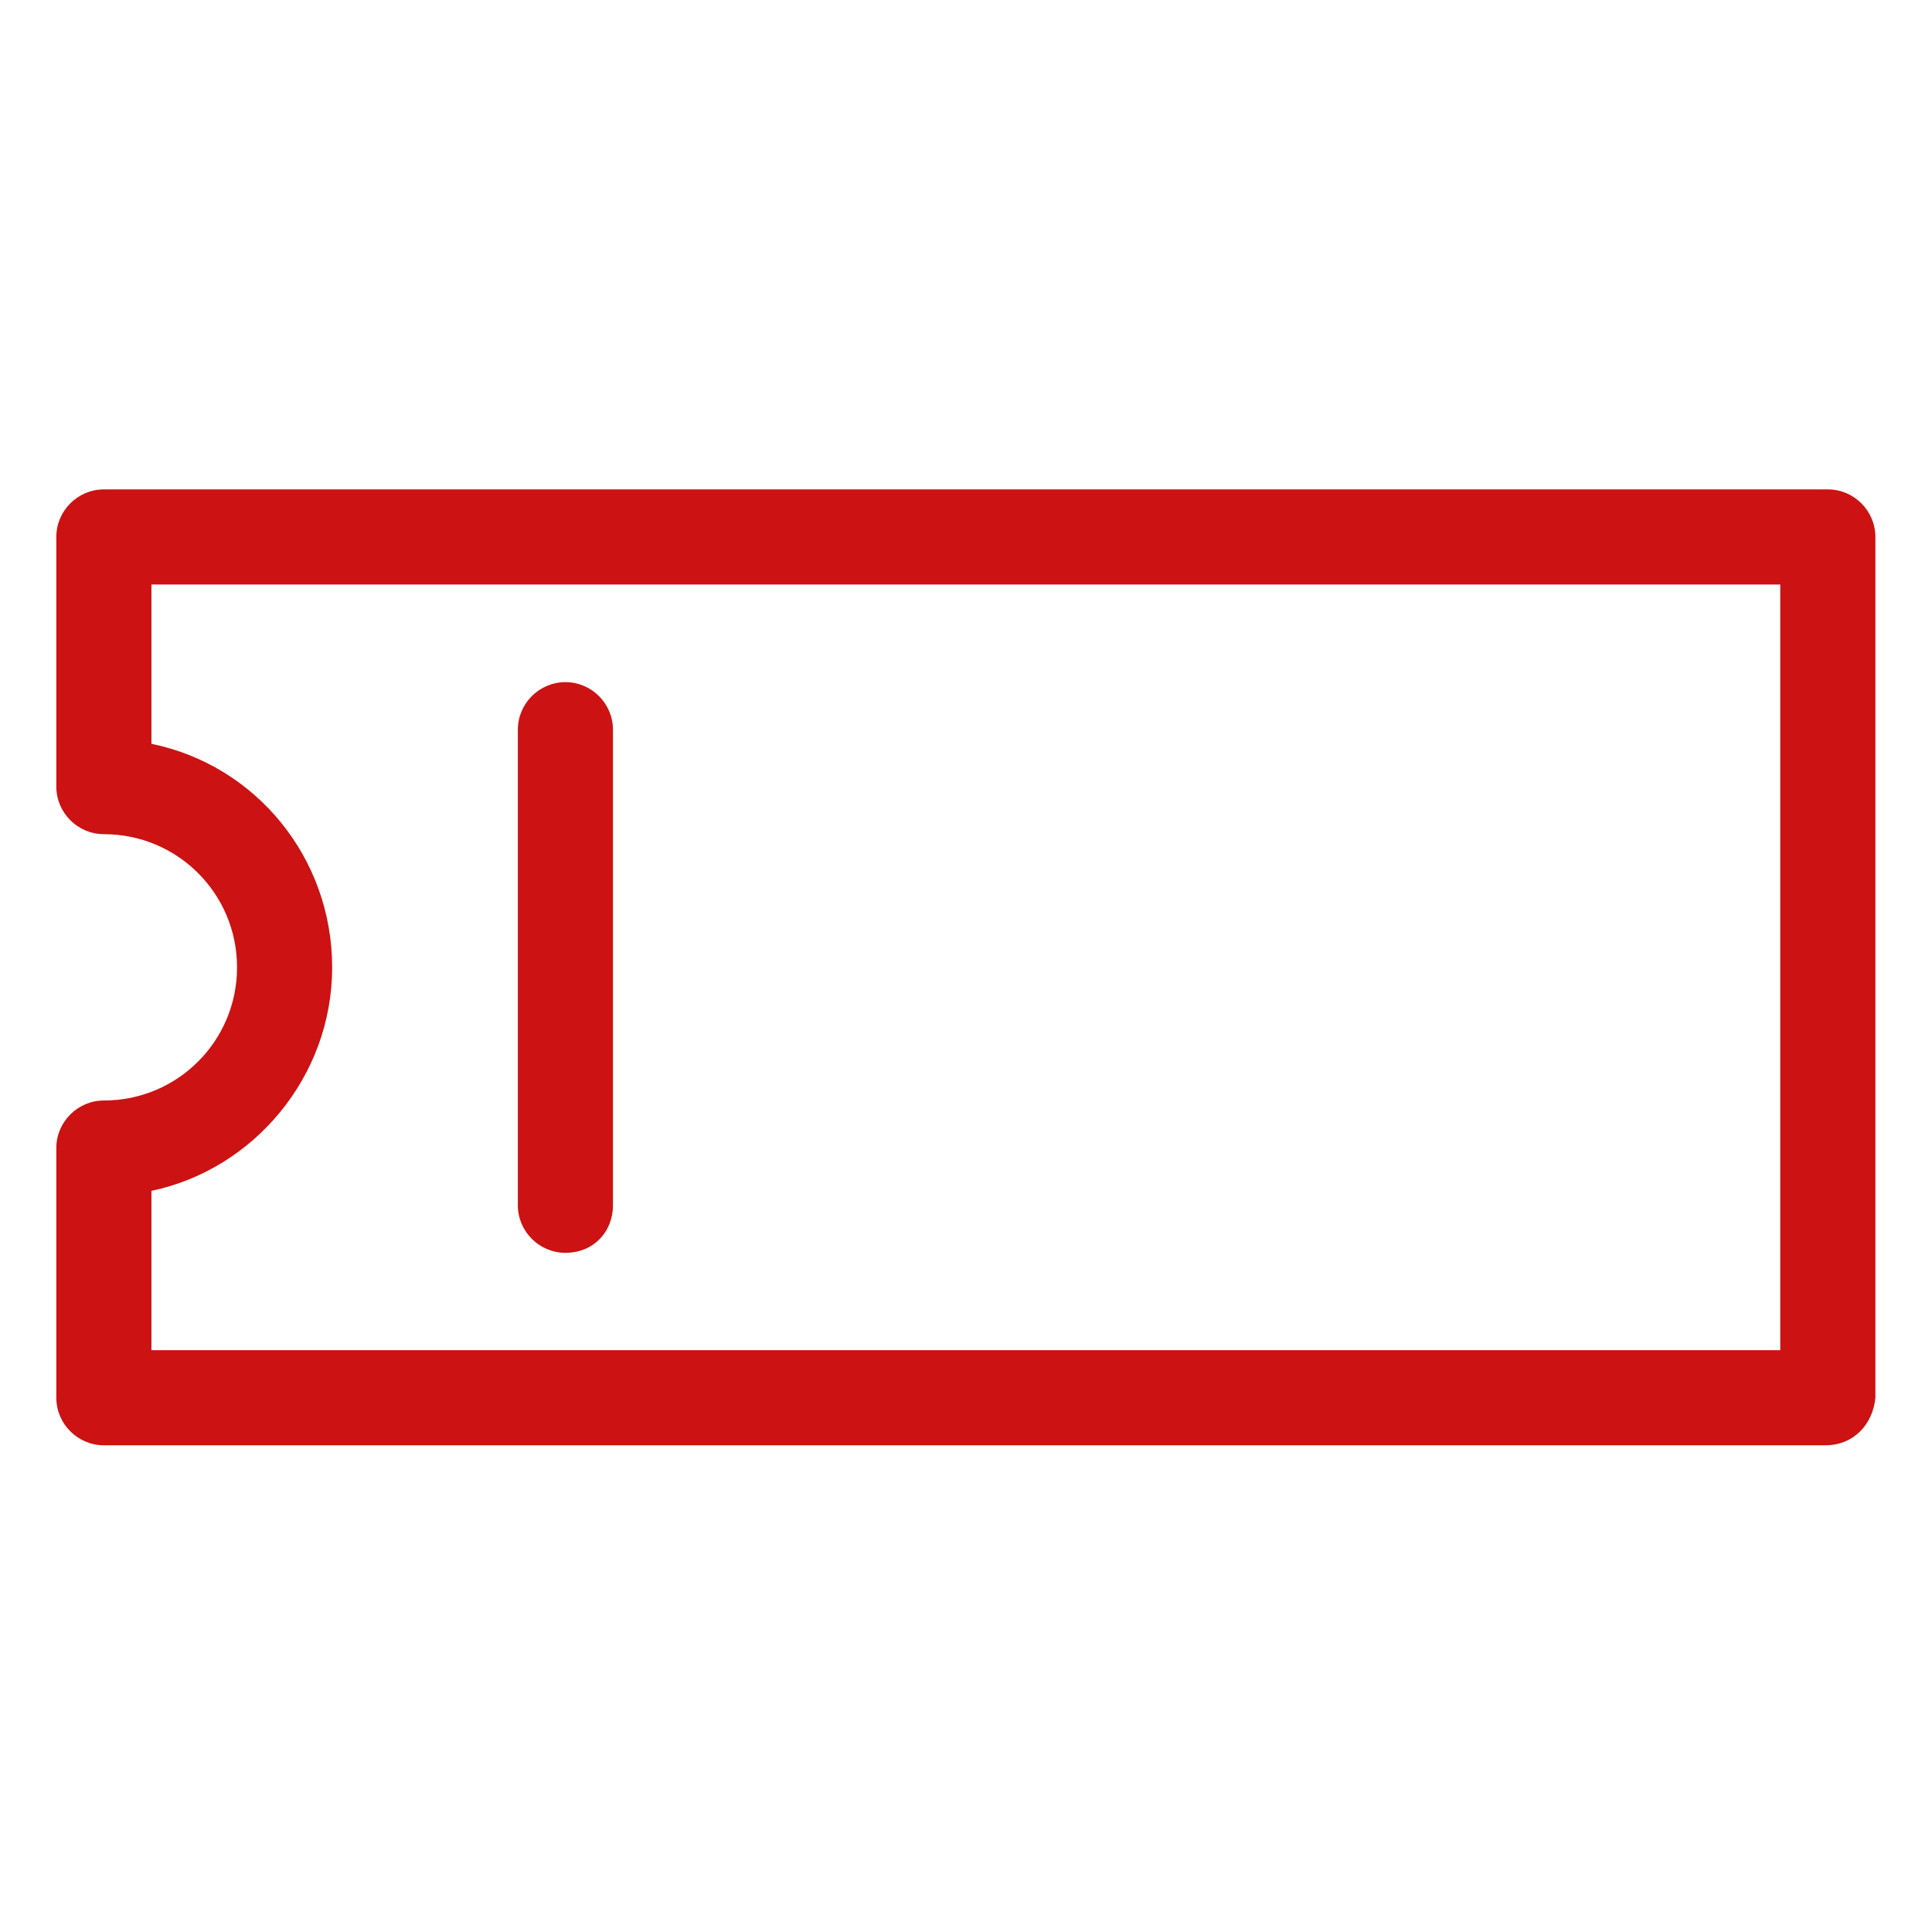 <svg width="38" height="38" viewBox="0 0 26 14" fill="none" xmlns="http://www.w3.org/2000/svg">
<path d="M7.609 10.86C7.257 10.86 6.969 10.572 6.969 10.22L6.969 3.82C6.969 3.468 7.257 3.18 7.609 3.18C7.961 3.18 8.249 3.468 8.249 3.82V10.22C8.249 10.572 7.993 10.86 7.609 10.86Z" fill="#CC1212"/>
<path d="M24.566 13.45H1.398C1.046 13.45 0.758 13.162 0.758 12.81L0.758 9.45C0.758 9.098 1.046 8.81 1.398 8.81C2.39 8.81 3.19 8.01 3.19 7.018C3.19 6.026 2.39 5.226 1.398 5.226C1.046 5.226 0.758 4.938 0.758 4.586V1.226C0.758 0.874 1.046 0.586 1.398 0.586H24.598C24.95 0.586 25.238 0.874 25.238 1.226V12.81C25.206 13.162 24.95 13.45 24.566 13.45L24.566 13.45ZM2.038 12.17H23.958L23.958 1.866H2.038V4.01C3.446 4.298 4.47 5.546 4.47 7.018C4.47 8.49 3.414 9.738 2.038 10.026L2.038 12.17Z" fill="#CC1212"/>
</svg>